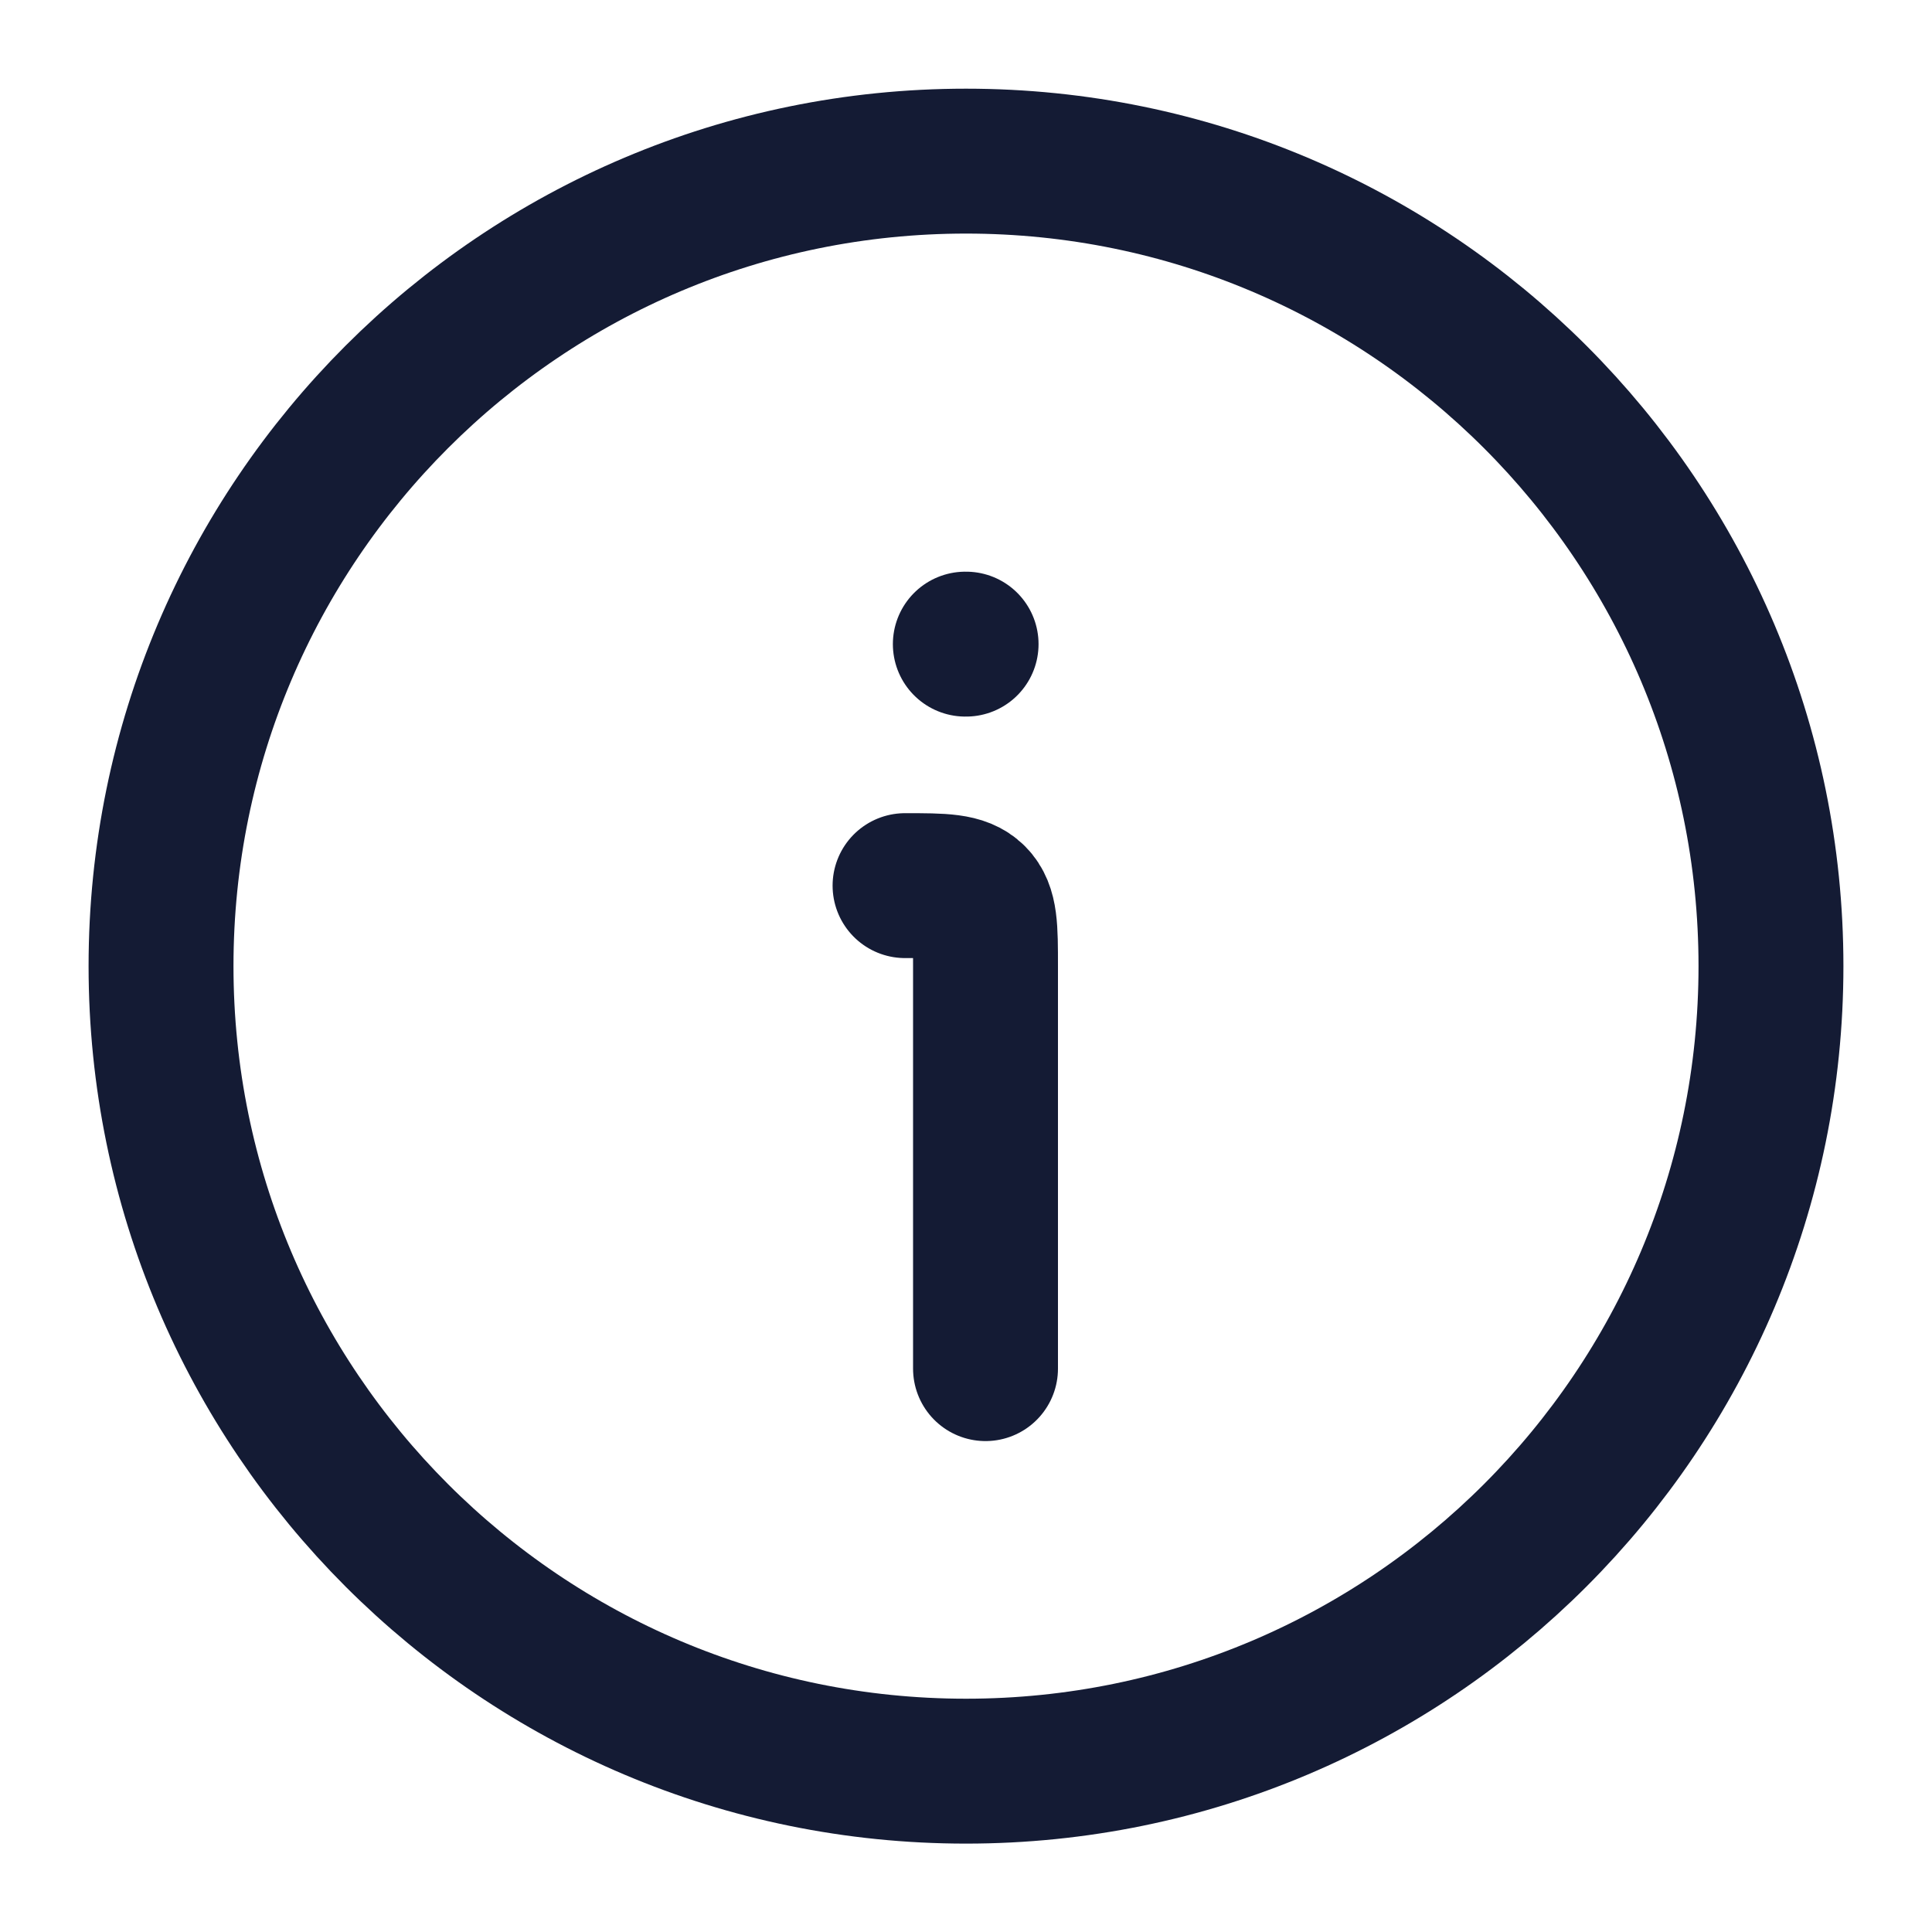 <svg xmlns="http://www.w3.org/2000/svg" width="20" height="20" viewBox="0 0 20 20" fill="none"><path d="M18.333 10.001C18.333 5.399 14.602 1.668 10 1.668C5.398 1.668 1.667 5.399 1.667 10.001C1.667 14.604 5.398 18.335 10 18.335C14.602 18.335 18.333 14.604 18.333 10.001Z" stroke="#141B34" stroke-width="1.5"></path><path d="M10.202 14.168V10.001C10.202 9.608 10.202 9.412 10.08 9.29C9.958 9.168 9.761 9.168 9.369 9.168" stroke="#141B34" stroke-width="1.5" stroke-linecap="round" stroke-linejoin="round"></path><path d="M9.993 6.668H10.001" stroke="#141B34" stroke-width="1.5" stroke-linecap="round" stroke-linejoin="round"></path></svg>